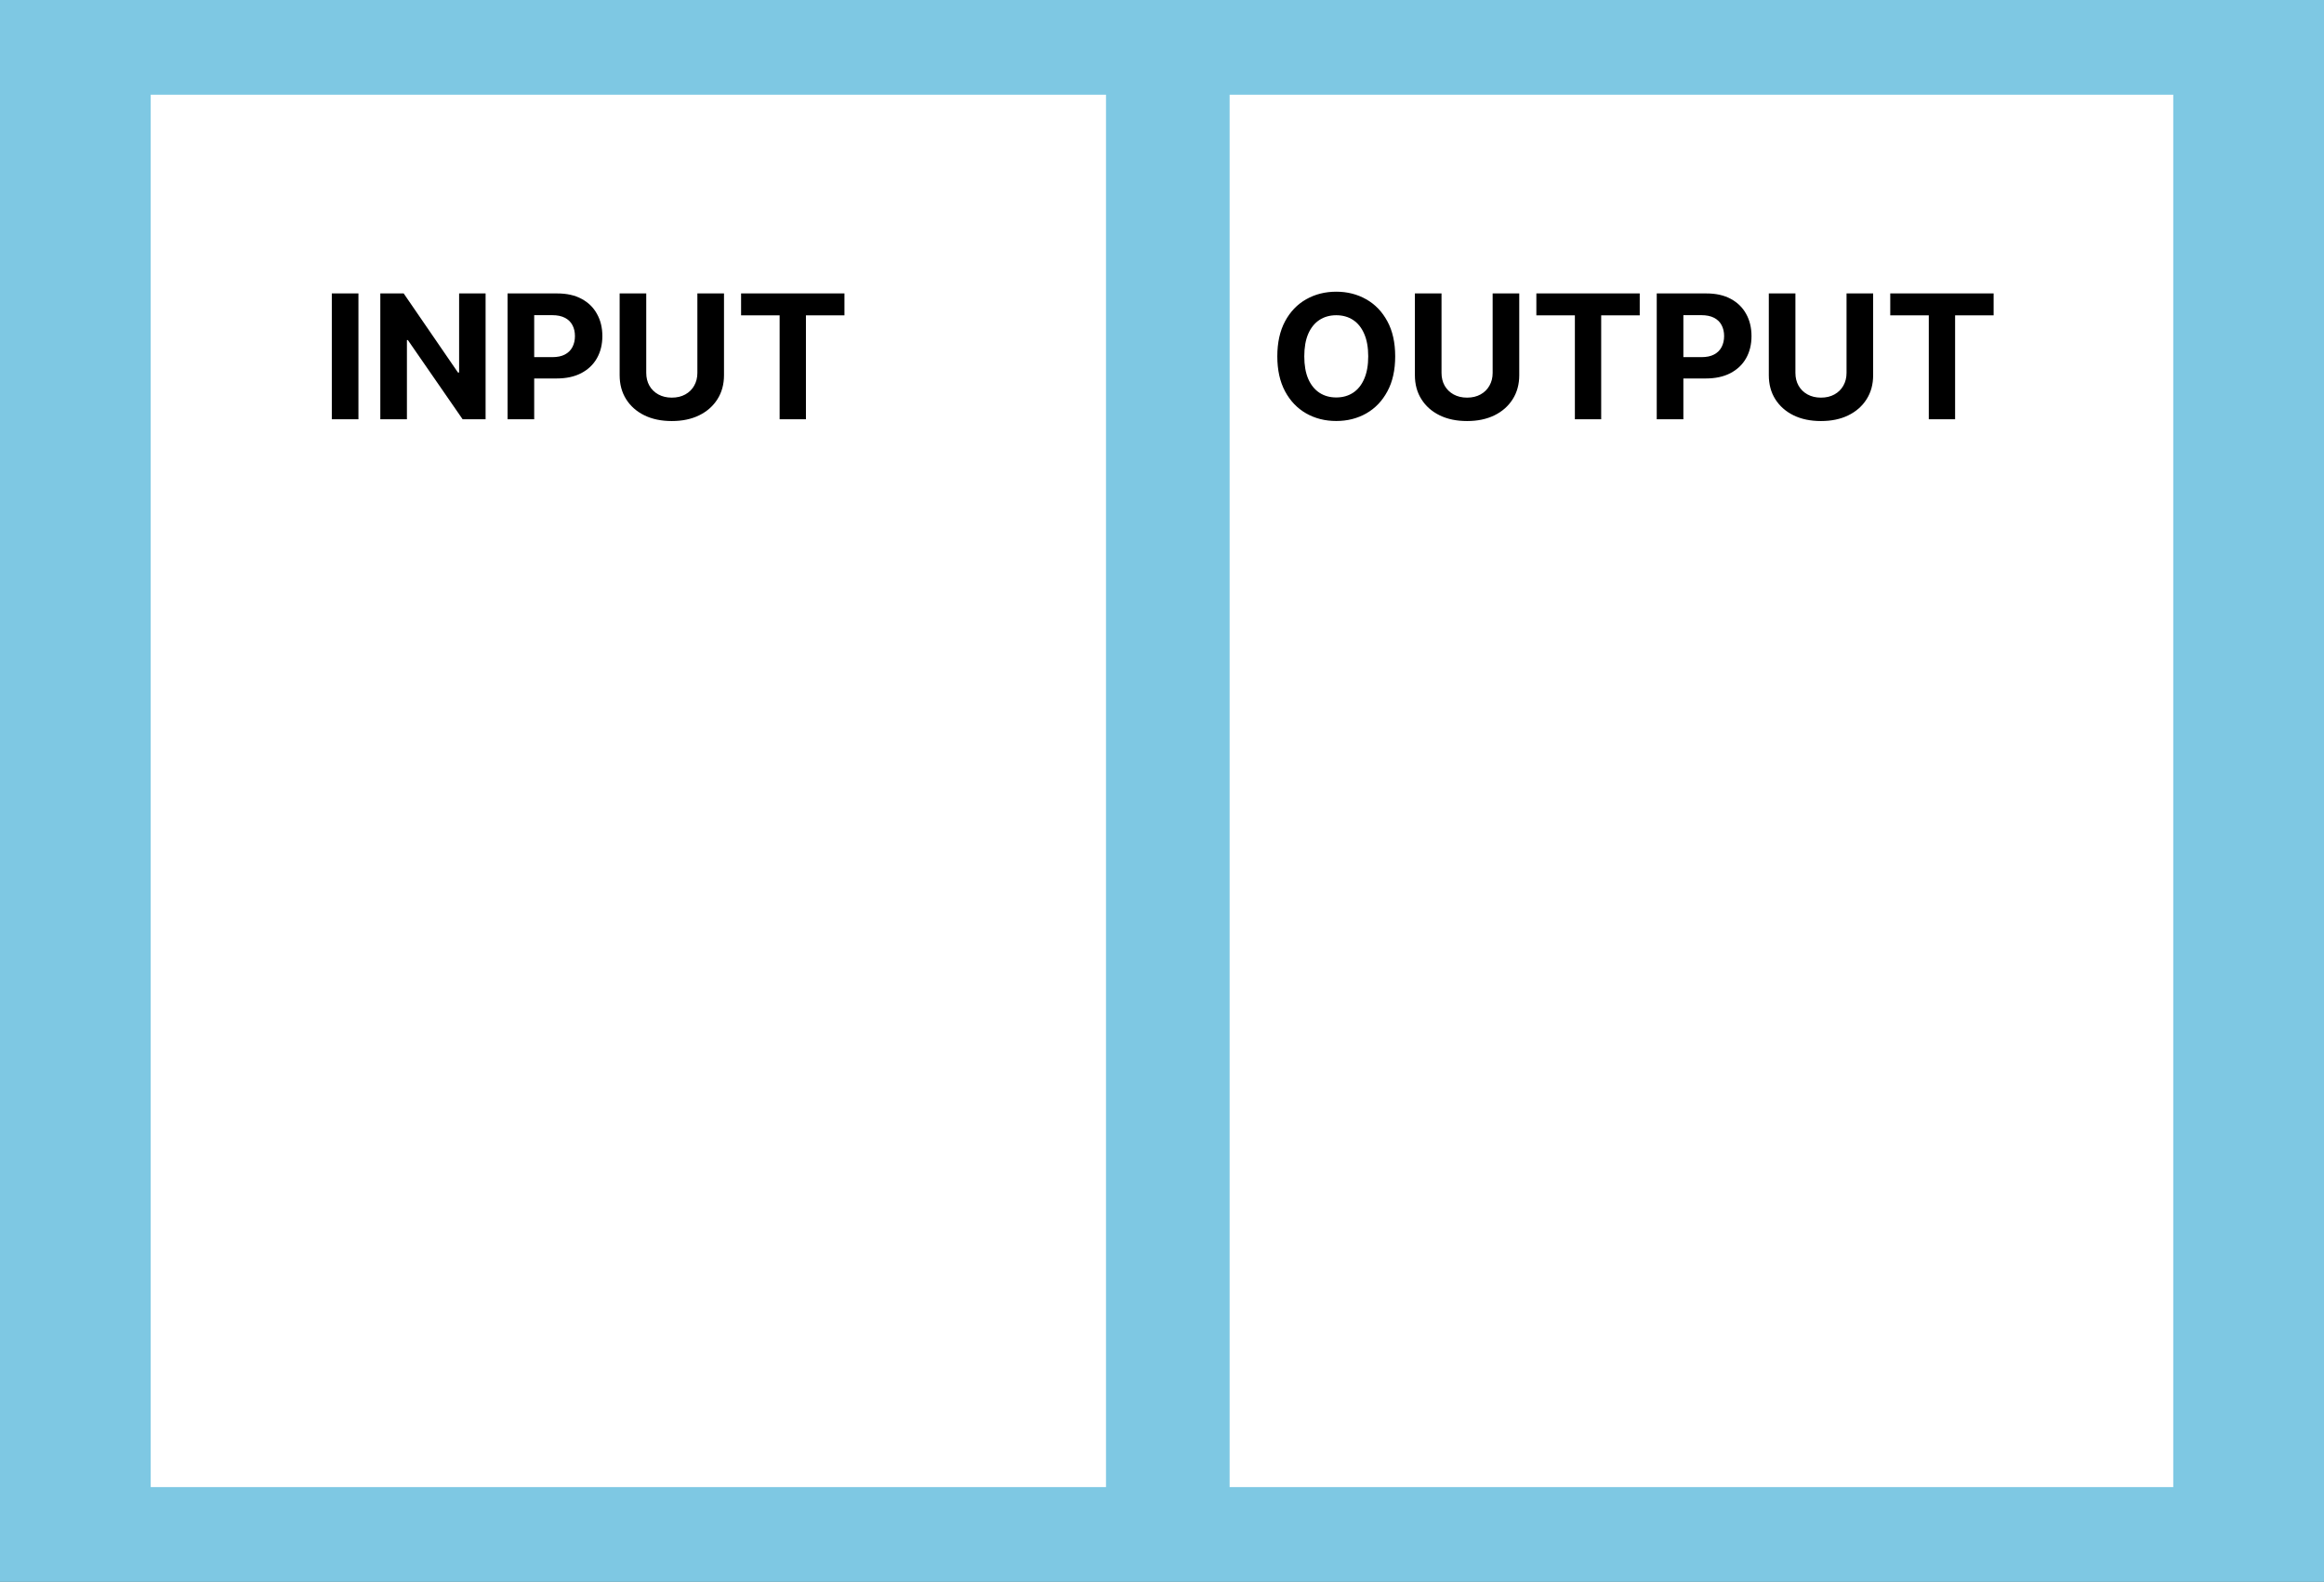 <svg width="94" height="64" viewBox="0 0 94 64" fill="none" xmlns="http://www.w3.org/2000/svg">
<rect x="0" y="0" width="94" height="64" fill="#808080" stroke="none"/>
<rect x="0.5" y="0.5" width="93" height="62.988" fill="#7EC8E3" stroke="#7EC8E3"/>
<rect x="5.596" y="3.331" width="82.807" height="57.325" fill="white" stroke="#7EC8E3"/>
<line x1="47.235" y1="-8.48808e-10" x2="47.235" y2="62.289" stroke="#7EC8E3" stroke-width="5"/>
<path d="M56.432 14.415C56.432 14.97 56.327 15.443 56.116 15.832C55.907 16.221 55.622 16.519 55.261 16.724C54.901 16.928 54.497 17.03 54.048 17.03C53.596 17.03 53.19 16.927 52.83 16.722C52.47 16.516 52.186 16.219 51.977 15.829C51.769 15.44 51.664 14.969 51.664 14.415C51.664 13.86 51.769 13.387 51.977 12.998C52.186 12.609 52.47 12.312 52.83 12.108C53.19 11.903 53.596 11.8 54.048 11.8C54.497 11.8 54.901 11.903 55.261 12.108C55.622 12.312 55.907 12.609 56.116 12.998C56.327 13.387 56.432 13.86 56.432 14.415ZM55.341 14.415C55.341 14.055 55.287 13.752 55.179 13.505C55.073 13.258 54.923 13.071 54.729 12.943C54.535 12.816 54.308 12.752 54.048 12.752C53.788 12.752 53.561 12.816 53.367 12.943C53.173 13.071 53.022 13.258 52.914 13.505C52.808 13.752 52.755 14.055 52.755 14.415C52.755 14.775 52.808 15.078 52.914 15.325C53.022 15.572 53.173 15.759 53.367 15.887C53.561 16.014 53.788 16.078 54.048 16.078C54.308 16.078 54.535 16.014 54.729 15.887C54.923 15.759 55.073 15.572 55.179 15.325C55.287 15.078 55.341 14.775 55.341 14.415ZM60.374 11.87H61.45V15.176C61.45 15.547 61.361 15.872 61.184 16.15C61.008 16.428 60.762 16.646 60.446 16.801C60.129 16.956 59.761 17.032 59.34 17.032C58.917 17.032 58.547 16.956 58.231 16.801C57.914 16.646 57.668 16.428 57.493 16.15C57.317 15.872 57.229 15.547 57.229 15.176V11.87H58.306V15.084C58.306 15.278 58.348 15.45 58.432 15.601C58.519 15.752 58.639 15.87 58.795 15.956C58.951 16.042 59.132 16.085 59.34 16.085C59.548 16.085 59.73 16.042 59.884 15.956C60.04 15.87 60.16 15.752 60.244 15.601C60.331 15.45 60.374 15.278 60.374 15.084V11.87ZM62.142 12.757V11.87H66.323V12.757H64.764V16.96H63.7V12.757H62.142ZM67.011 16.96V11.87H69.02C69.406 11.87 69.735 11.943 70.007 12.091C70.278 12.237 70.486 12.44 70.628 12.7C70.772 12.958 70.844 13.257 70.844 13.595C70.844 13.933 70.772 14.231 70.626 14.49C70.48 14.748 70.269 14.949 69.992 15.094C69.717 15.238 69.384 15.31 68.993 15.31H67.712V14.447H68.819C69.026 14.447 69.196 14.412 69.331 14.34C69.466 14.268 69.568 14.167 69.634 14.04C69.702 13.91 69.736 13.762 69.736 13.595C69.736 13.426 69.702 13.278 69.634 13.152C69.568 13.025 69.466 12.926 69.331 12.856C69.195 12.785 69.022 12.749 68.814 12.749H68.088V16.96H67.011ZM74.688 11.87H75.764V15.176C75.764 15.547 75.676 15.872 75.499 16.15C75.323 16.428 75.077 16.646 74.76 16.801C74.444 16.956 74.075 17.032 73.654 17.032C73.231 17.032 72.862 16.956 72.545 16.801C72.229 16.646 71.983 16.428 71.807 16.15C71.631 15.872 71.544 15.547 71.544 15.176V11.87H72.62V15.084C72.62 15.278 72.662 15.45 72.747 15.601C72.833 15.752 72.954 15.87 73.11 15.956C73.265 16.042 73.447 16.085 73.654 16.085C73.863 16.085 74.044 16.042 74.198 15.956C74.354 15.87 74.474 15.752 74.559 15.601C74.645 15.45 74.688 15.278 74.688 15.084V11.87ZM76.456 12.757V11.87H80.637V12.757H79.079V16.96H78.015V12.757H76.456Z" fill="black"/>
<path d="M14.498 11.87V16.96H13.421V11.87H14.498ZM19.641 11.87V16.96H18.712L16.497 13.756H16.459V16.96H15.383V11.87H16.328L18.525 15.071H18.57V11.87H19.641ZM20.53 16.96V11.87H22.539C22.925 11.87 23.254 11.943 23.526 12.091C23.798 12.237 24.005 12.44 24.147 12.7C24.292 12.958 24.364 13.257 24.364 13.595C24.364 13.933 24.291 14.231 24.145 14.49C23.999 14.748 23.788 14.949 23.511 15.094C23.236 15.238 22.903 15.31 22.512 15.31H21.232V14.447H22.338C22.545 14.447 22.716 14.412 22.85 14.34C22.986 14.268 23.087 14.167 23.153 14.04C23.221 13.91 23.255 13.762 23.255 13.595C23.255 13.426 23.221 13.278 23.153 13.152C23.087 13.025 22.986 12.926 22.85 12.856C22.714 12.785 22.542 12.749 22.333 12.749H21.607V16.96H20.53ZM28.207 11.87H29.284V15.176C29.284 15.547 29.195 15.872 29.018 16.15C28.842 16.428 28.596 16.646 28.279 16.801C27.963 16.956 27.594 17.032 27.173 17.032C26.751 17.032 26.381 16.956 26.064 16.801C25.748 16.646 25.502 16.428 25.326 16.15C25.151 15.872 25.063 15.547 25.063 15.176V11.87H26.139V15.084C26.139 15.278 26.181 15.45 26.266 15.601C26.352 15.752 26.473 15.87 26.629 15.956C26.785 16.042 26.966 16.085 27.173 16.085C27.382 16.085 27.564 16.042 27.718 15.956C27.873 15.87 27.994 15.752 28.078 15.601C28.164 15.45 28.207 15.278 28.207 15.084V11.87ZM29.975 12.757V11.87H34.156V12.757H32.598V16.96H31.534V12.757H29.975Z" fill="black"/>
</svg>
